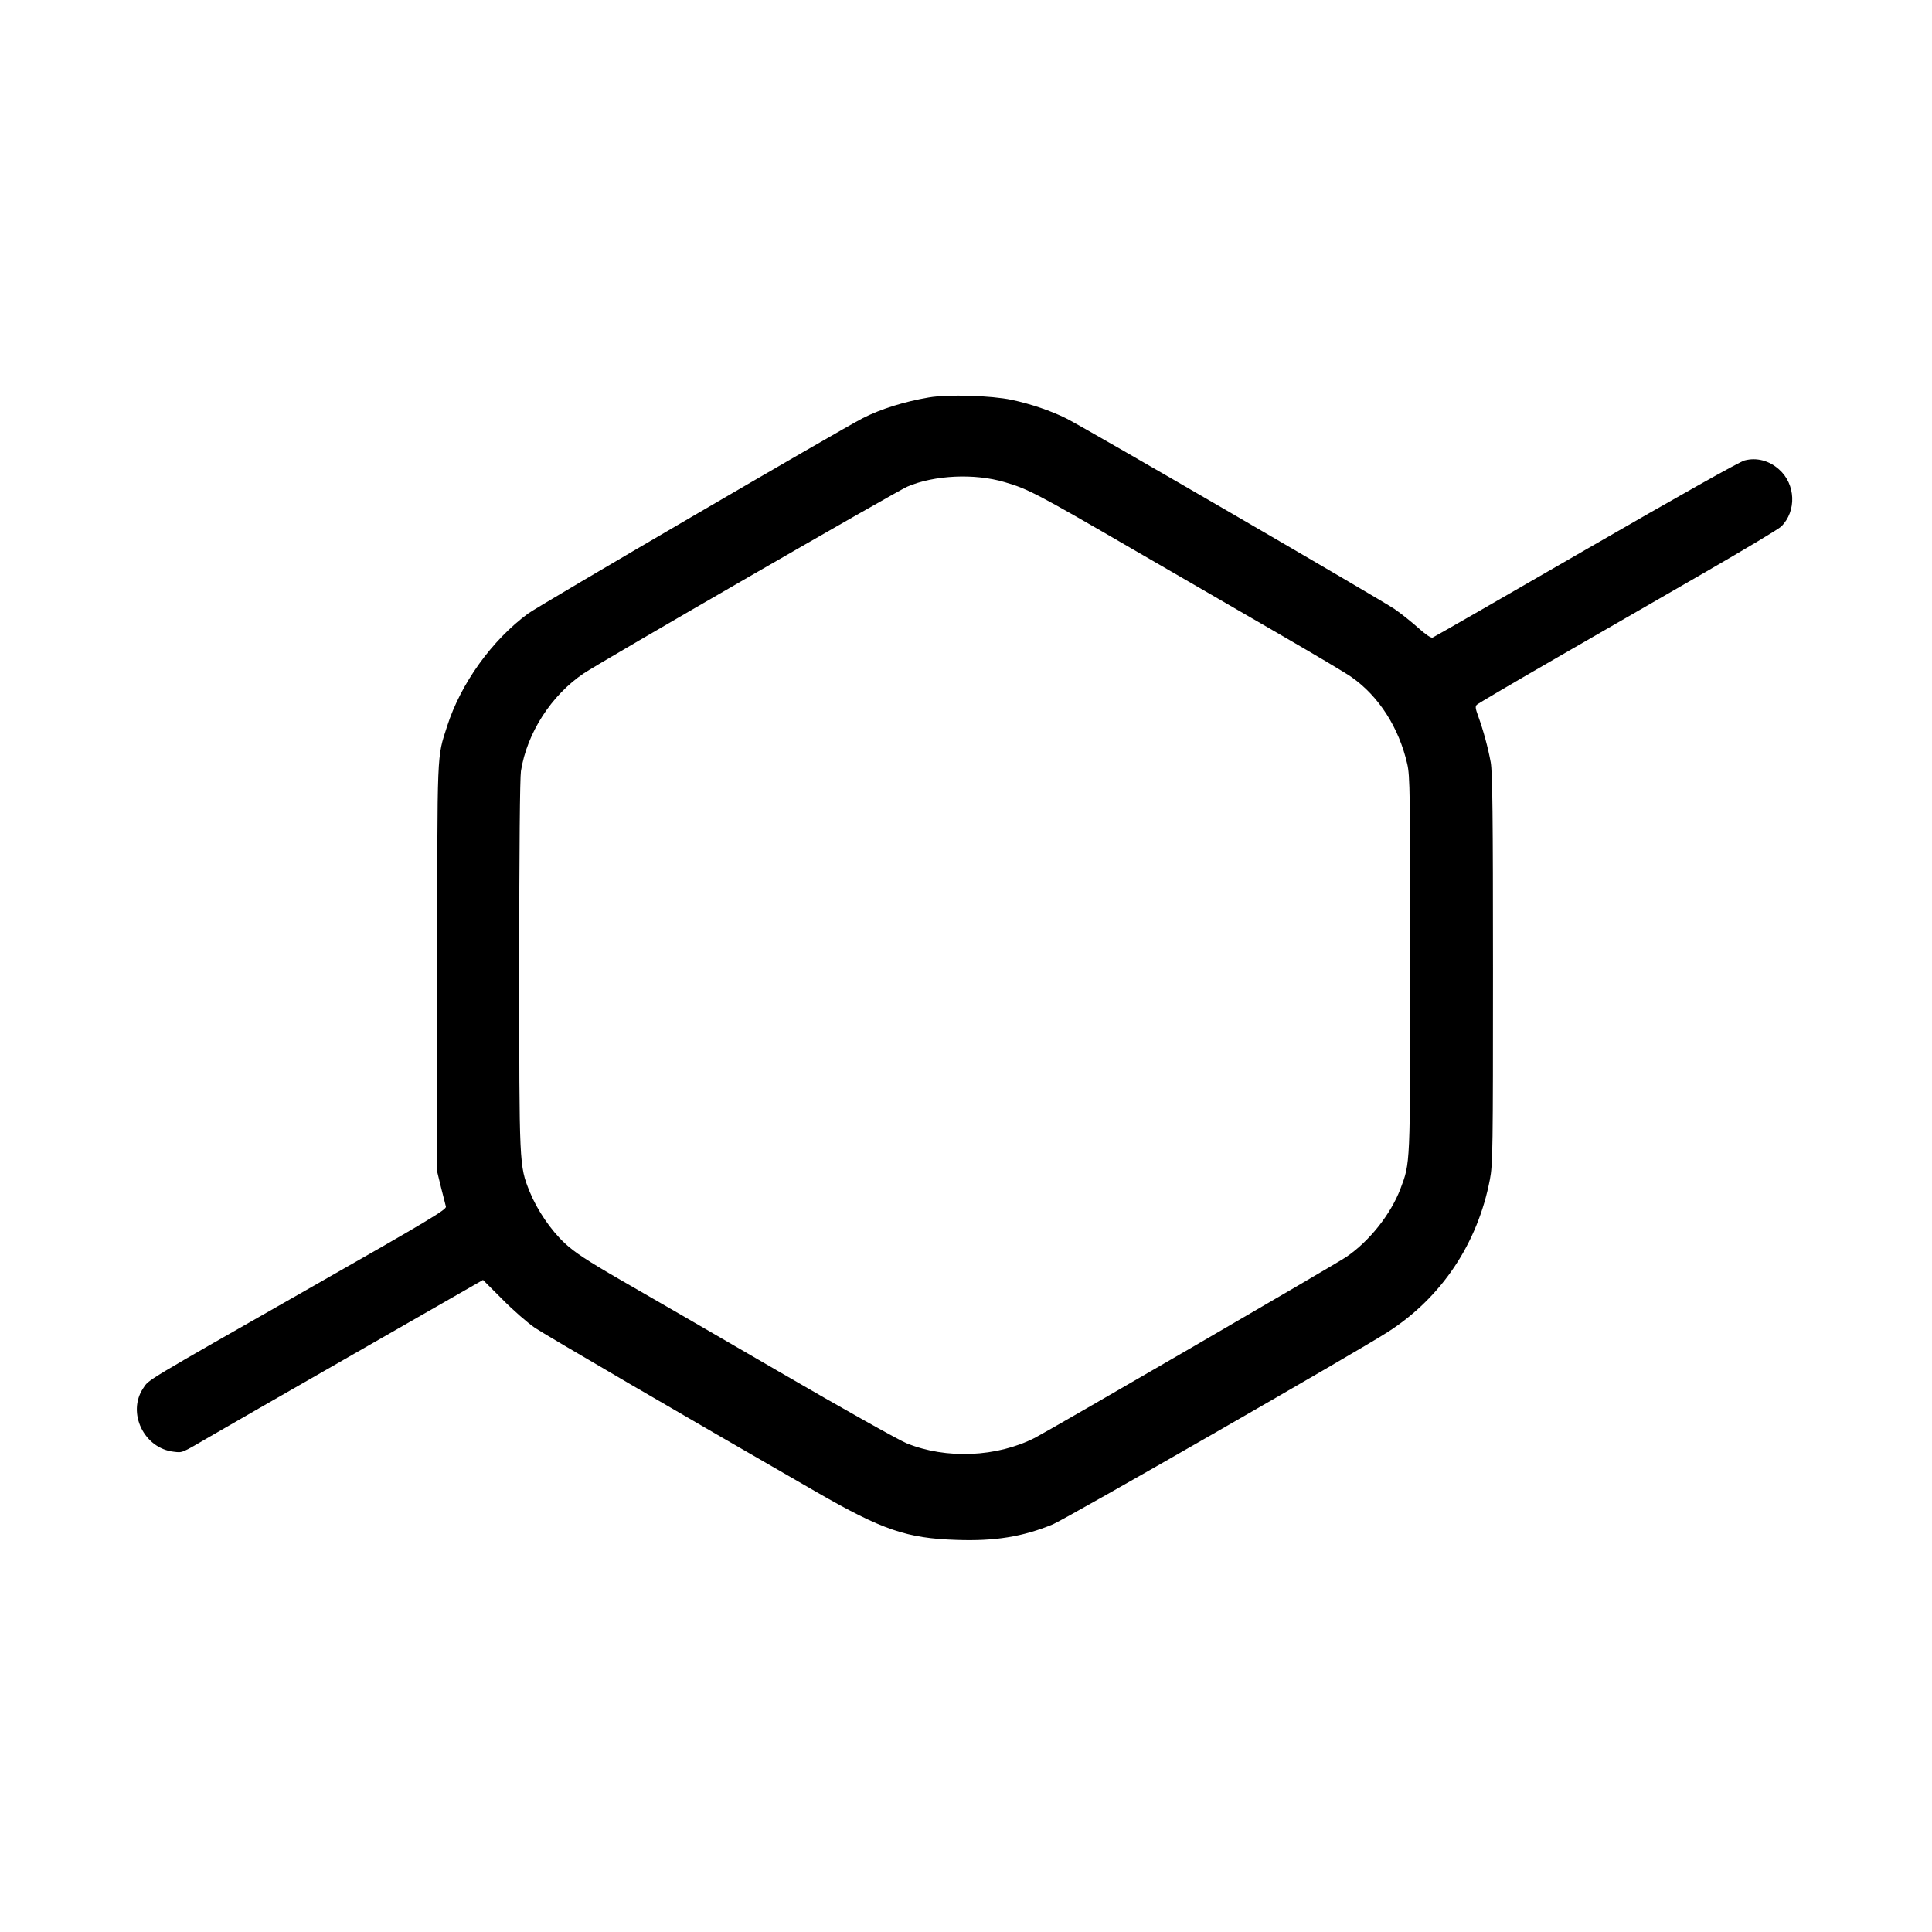 <?xml version="1.0" standalone="no"?>
<!DOCTYPE svg PUBLIC "-//W3C//DTD SVG 20010904//EN"
 "http://www.w3.org/TR/2001/REC-SVG-20010904/DTD/svg10.dtd">
<svg version="1.0" xmlns="http://www.w3.org/2000/svg"
 width="1120pt" height="1120pt" viewBox="0 0 1120 1120"
 preserveAspectRatio="xMidYMid meet">
<g transform="translate(0,1120) scale(0.1,-0.1)"
fill="#000000" stroke="none">
<path d="M5385 8896 c-141 -24 -277 -66 -383 -120 -131 -67 -1875 -1085 -1941
-1133 -210 -155 -390 -406 -469 -653 -60 -188 -57 -115 -57 -1405 l0 -1180 22
-90 c13 -49 25 -99 28 -110 4 -17 -99 -79 -777 -465 -994 -566 -943 -536 -978
-588 -95 -142 5 -349 178 -368 51 -6 43 -9 204 85 51 30 429 247 841 483 l747
428 113 -113 c61 -62 146 -136 187 -164 64 -43 852 -503 1636 -954 379 -218
521 -267 809 -276 221 -8 383 18 558 90 73 30 1765 1001 1942 1115 311 199
521 513 592 884 17 86 18 180 18 1218 0 894 -3 1140 -13 1200 -15 83 -43 187
-73 269 -16 44 -18 57 -7 66 7 7 218 131 468 275 250 144 638 368 862 497 223
129 419 246 434 261 90 89 84 246 -13 331 -57 51 -129 70 -199 52 -30 -8 -374
-201 -921 -517 -481 -278 -880 -507 -888 -510 -9 -4 -42 19 -82 55 -38 34 -99
83 -138 110 -77 53 -1795 1051 -1903 1105 -88 44 -205 84 -317 108 -118 25
-369 33 -480 14z m439 -491 c135 -39 190 -68 736 -385 278 -161 665 -385 860
-498 195 -113 383 -224 416 -248 158 -111 274 -293 322 -503 16 -69 17 -170
17 -1161 0 -1181 1 -1148 -57 -1303 -57 -148 -180 -303 -314 -394 -61 -42
-1722 -1006 -1804 -1048 -222 -113 -515 -125 -744 -32 -45 18 -378 205 -741
416 -363 211 -774 449 -914 529 -199 115 -270 162 -327 215 -82 77 -160 192
-204 300 -60 151 -60 146 -60 1311 0 675 4 1085 10 1126 35 221 176 440 365
567 96 65 1815 1057 1875 1082 156 67 390 78 564 26z"/>
</g>
</svg>
